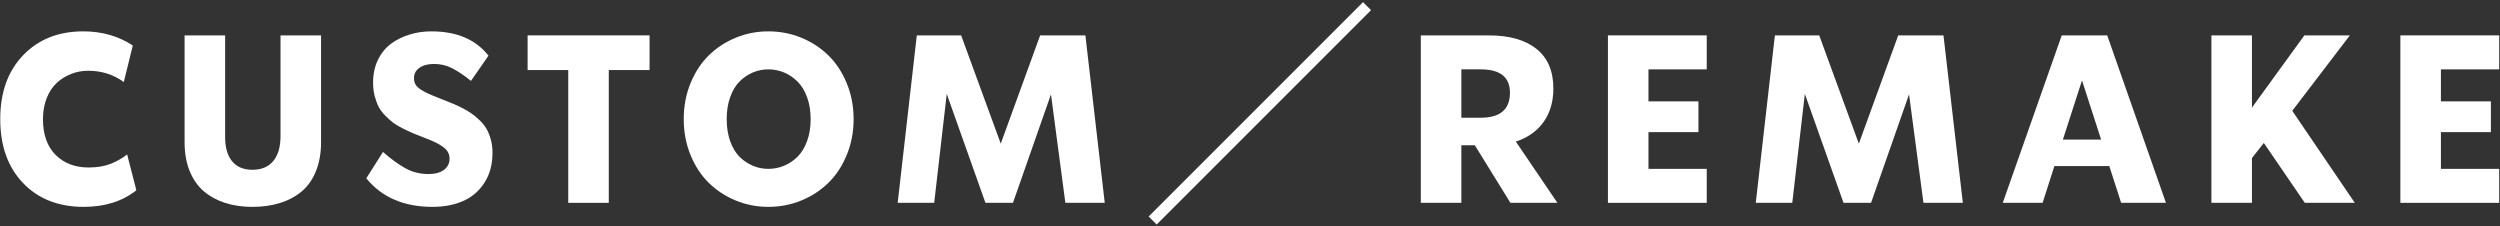 <svg width="530" height="48" viewBox="0 0 530 48" fill="none" xmlns="http://www.w3.org/2000/svg">
<rect x="0" y="0" width="530" height="48" fill="#333333" stroke="none"/>
<path d="M529.826 7.502V14.704H517.473V21.491H528.068V28.01H517.473V35.798H529.826V43H508.879V7.502H529.826Z" fill="white"/>
<path d="M499.216 43H488.62L479.929 30.305L477.414 33.503V43H468.82V7.502H477.414V22.81L488.522 7.502H498.166L485.959 23.493L499.216 43Z" fill="white"/>
<path d="M459.182 43H449.685L447.17 35.212H435.524L433.034 43H424.587L437.087 7.502H446.73L459.182 43ZM441.384 17.048L437.331 29.597H445.437L441.384 17.048Z" fill="white"/>
<path d="M412.019 7.502L416.12 43H407.771L404.719 20.002L396.662 43H390.827L382.624 19.904L379.963 43H372.224L376.276 7.502H385.676L394.074 30.451L402.424 7.502H412.019Z" fill="white"/>
<path d="M361.828 7.502V14.704H349.475V21.491H360.07V28.01H349.475V35.798H361.828V43H340.881V7.502H361.828Z" fill="white"/>
<path d="M330.168 43H320.207L312.663 30.793H309.807V43H301.213V7.502H315.617C319.963 7.502 323.332 8.454 325.725 10.358C328.117 12.263 329.313 15.062 329.313 18.757C329.313 21.556 328.622 23.924 327.238 25.861C325.855 27.798 323.894 29.182 321.354 30.012L330.168 43ZM313.908 14.704H309.807V24.958H313.908C318.042 24.958 320.109 23.192 320.109 19.66C320.109 16.356 318.042 14.704 313.908 14.704Z" fill="white"/>
<path d="M288.962 0.449L290.662 2.149L245.212 47.599L243.512 45.899L288.962 0.449Z" fill="white"/>
<path d="M230.104 7.502L234.206 43H225.856L222.805 20.002L214.748 43H208.913L200.71 19.904L198.049 43H190.31L194.362 7.502H203.762L212.16 30.451L220.51 7.502H230.104Z" fill="white"/>
<path d="M162.897 43.855C160.472 43.855 158.169 43.408 155.988 42.513C153.807 41.617 151.903 40.372 150.275 38.777C148.648 37.182 147.354 35.213 146.394 32.869C145.433 30.525 144.953 27.986 144.953 25.252C144.953 22.518 145.433 19.979 146.394 17.635C147.354 15.291 148.648 13.322 150.275 11.727C151.903 10.132 153.807 8.886 155.988 7.991C158.169 7.096 160.472 6.648 162.897 6.648C165.339 6.648 167.658 7.096 169.855 7.991C172.053 8.886 173.965 10.132 175.593 11.727C177.237 13.322 178.539 15.291 179.499 17.635C180.476 19.979 180.964 22.518 180.964 25.252C180.964 27.986 180.476 30.525 179.499 32.869C178.539 35.213 177.237 37.182 175.593 38.777C173.965 40.372 172.053 41.617 169.855 42.513C167.658 43.408 165.339 43.855 162.897 43.855ZM159.602 35.14C160.643 35.579 161.742 35.799 162.897 35.799C164.053 35.799 165.16 35.579 166.218 35.14C167.276 34.7 168.228 34.065 169.074 33.235C169.921 32.389 170.596 31.282 171.101 29.915C171.605 28.532 171.857 26.977 171.857 25.252C171.857 23.527 171.605 21.98 171.101 20.613C170.596 19.23 169.921 18.123 169.074 17.293C168.228 16.447 167.276 15.804 166.218 15.364C165.16 14.925 164.053 14.705 162.897 14.705C161.742 14.705 160.643 14.925 159.602 15.364C158.56 15.804 157.616 16.447 156.77 17.293C155.939 18.123 155.28 19.23 154.792 20.613C154.304 21.98 154.06 23.527 154.06 25.252C154.06 26.977 154.304 28.532 154.792 29.915C155.28 31.282 155.939 32.389 156.77 33.235C157.616 34.065 158.56 34.7 159.602 35.14Z" fill="white"/>
<path d="M137.707 7.502V14.851H129.064V43H120.471V14.851H111.853V7.502H137.707Z" fill="white"/>
<path d="M91.691 43.855C85.62 43.855 80.941 41.837 77.653 37.801L81.193 32.21C82.87 33.691 84.457 34.847 85.954 35.677C87.451 36.491 89.071 36.898 90.812 36.898C92.228 36.898 93.327 36.605 94.108 36.019C94.906 35.433 95.305 34.643 95.305 33.65C95.305 32.772 94.979 32.047 94.328 31.477C93.677 30.892 92.717 30.33 91.447 29.793C91.04 29.63 90.406 29.378 89.543 29.036C88.697 28.694 88.005 28.418 87.468 28.206C86.931 27.978 86.255 27.661 85.441 27.254C84.628 26.847 83.96 26.456 83.439 26.082C82.919 25.691 82.357 25.195 81.755 24.593C81.153 23.991 80.672 23.364 80.314 22.713C79.973 22.062 79.68 21.289 79.436 20.394C79.208 19.498 79.094 18.538 79.094 17.513C79.094 15.722 79.436 14.119 80.119 12.703C80.803 11.287 81.722 10.148 82.878 9.285C84.05 8.423 85.36 7.771 86.809 7.332C88.257 6.876 89.803 6.648 91.447 6.648C96.818 6.648 100.855 8.366 103.557 11.8L99.846 17.146C98.365 15.958 97.03 15.063 95.842 14.461C94.67 13.859 93.392 13.558 92.009 13.558C90.723 13.558 89.689 13.834 88.908 14.388C88.143 14.925 87.761 15.665 87.761 16.609C87.761 17.423 88.078 18.099 88.713 18.636C89.364 19.157 90.324 19.677 91.594 20.198C92.033 20.377 92.676 20.638 93.522 20.98C94.385 21.321 95.101 21.606 95.671 21.834C96.257 22.062 96.957 22.379 97.77 22.786C98.601 23.193 99.292 23.592 99.846 23.982C100.415 24.357 101.009 24.845 101.628 25.447C102.246 26.033 102.743 26.644 103.117 27.278C103.492 27.913 103.801 28.67 104.045 29.549C104.289 30.428 104.411 31.364 104.411 32.356C104.411 34.847 103.841 36.971 102.702 38.728C101.579 40.486 100.074 41.78 98.186 42.61C96.314 43.44 94.149 43.855 91.691 43.855Z" fill="white"/>
<path d="M53.513 43.855C51.397 43.855 49.476 43.578 47.751 43.024C46.026 42.471 44.512 41.649 43.21 40.559C41.924 39.452 40.923 38.02 40.207 36.262C39.491 34.488 39.133 32.453 39.133 30.158V7.502H47.727V28.84C47.694 31.135 48.174 32.901 49.167 34.138C50.16 35.375 51.608 35.993 53.513 35.993C55.433 35.993 56.906 35.375 57.932 34.138C58.957 32.901 59.47 31.135 59.47 28.84V7.502H68.064V30.158C68.064 32.453 67.705 34.488 66.989 36.262C66.289 38.02 65.288 39.452 63.986 40.559C62.684 41.649 61.154 42.471 59.397 43.024C57.639 43.578 55.677 43.855 53.513 43.855Z" fill="white"/>
<path d="M17.751 43.855C12.396 43.855 8.107 42.171 4.885 38.802C1.662 35.433 0.051 30.916 0.051 25.252C0.051 19.604 1.662 15.096 4.885 11.727C8.124 8.341 12.38 6.648 17.653 6.648C21.625 6.648 25.124 7.649 28.151 9.651L26.247 17.391C24.05 15.796 21.535 14.998 18.703 14.998C17.417 14.998 16.205 15.226 15.065 15.682C13.926 16.121 12.909 16.756 12.014 17.586C11.118 18.416 10.411 19.498 9.89 20.833C9.369 22.151 9.108 23.624 9.108 25.252C9.108 28.523 10.004 31.054 11.794 32.845C13.584 34.619 15.904 35.506 18.752 35.506C20.526 35.506 22.056 35.262 23.342 34.773C24.628 34.285 25.832 33.61 26.955 32.747L28.908 40.34C25.946 42.684 22.227 43.855 17.751 43.855Z" fill="white"/>
</svg>
